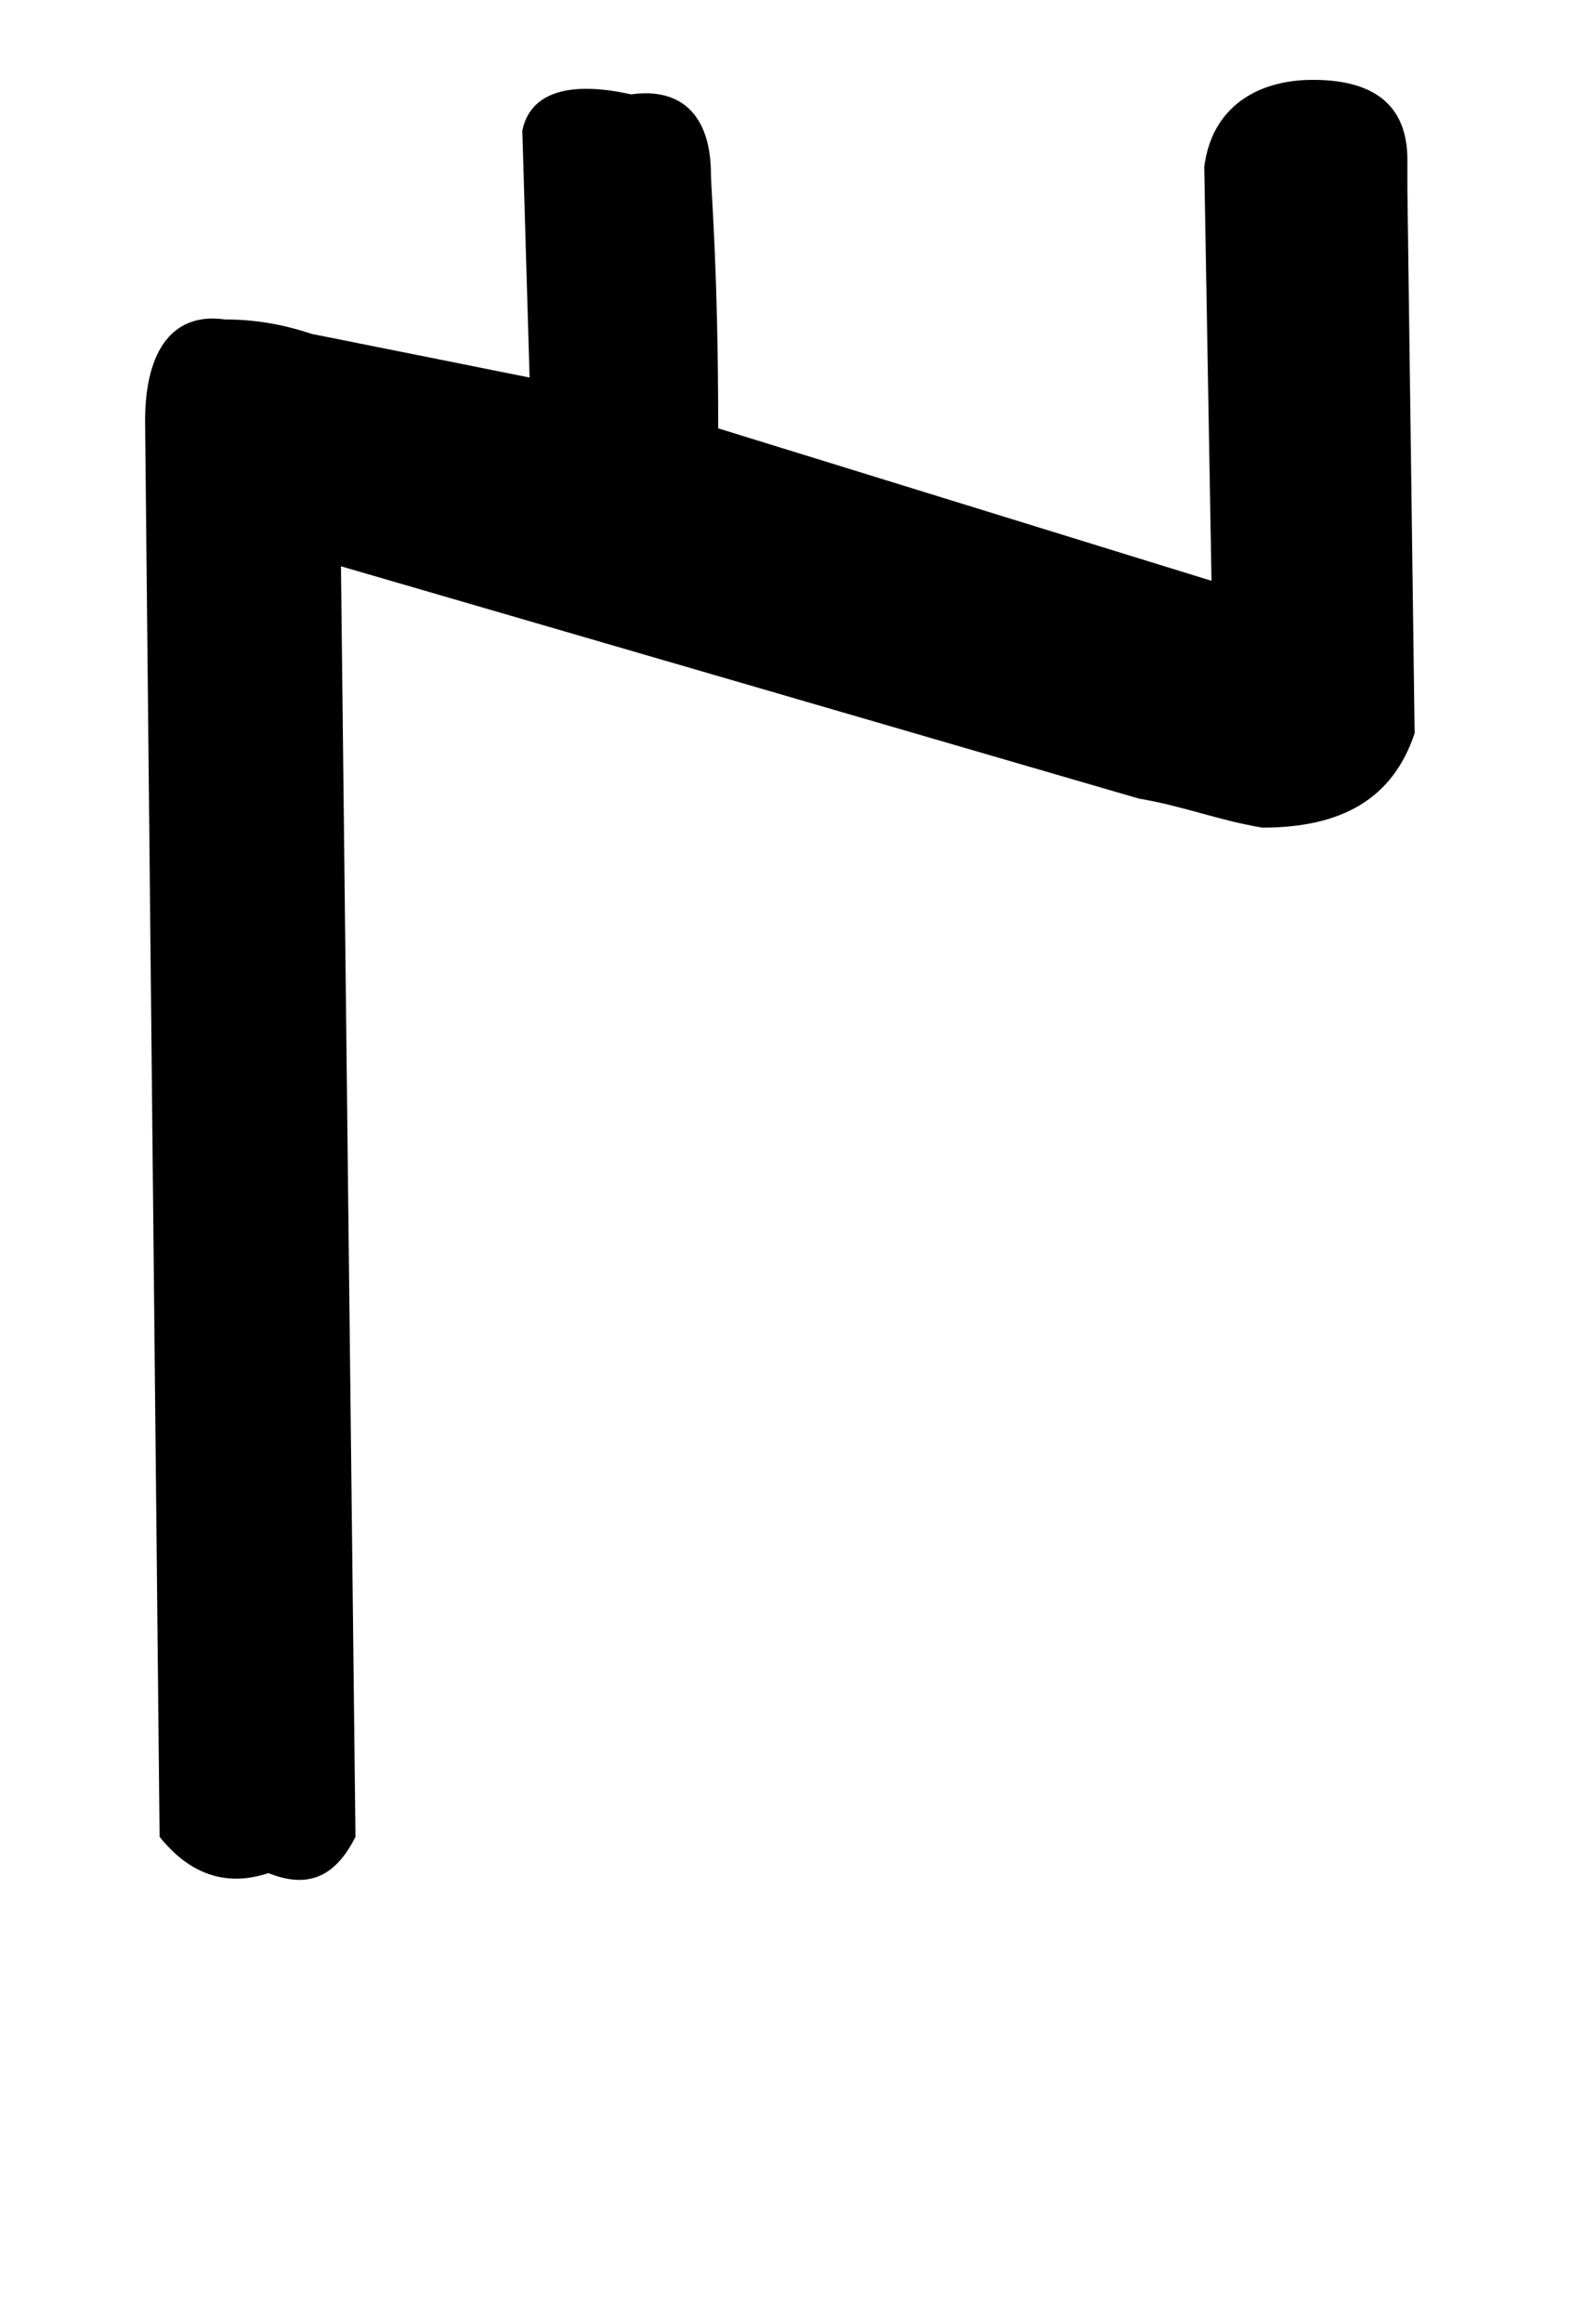 <?xml version="1.0" encoding="utf-8"?>
<!-- Generator: Adobe Illustrator 27.6.1, SVG Export Plug-In . SVG Version: 6.00 Build 0)  -->
<svg version="1.1" id="Capa_1" xmlns="http://www.w3.org/2000/svg" xmlns:xlink="http://www.w3.org/1999/xlink" x="0px" y="0px"
	 viewBox="0 0 22 32" style="enable-background:new 0 0 22 32;" xml:space="preserve">
<path d="M2,5.8c0-1,0.4-1.5,1.1-1.4c0.5,0,0.9,0.1,1.2,0.2l3,0.6L7.2,1.8c0.1-0.5,0.6-0.7,1.5-0.5c0.7-0.1,1.1,0.3,1.1,1.1
	c0,0.2,0.1,1.3,0.1,3.5L16.7,8l-0.1-5.7c0.1-0.8,0.7-1.2,1.5-1.2c0.9,0,1.3,0.4,1.3,1.1v0.2c0,0,0,0.1,0,0.2l0.1,7.5
	c-0.3,0.9-1,1.3-2.1,1.3c-0.6-0.1-1.1-0.3-1.7-0.4L4.7,7.8l0.2,17.5c-0.3,0.6-0.7,0.7-1.2,0.5c-0.6,0.2-1.1,0-1.5-0.5L2,5.8z"/>
</svg>
